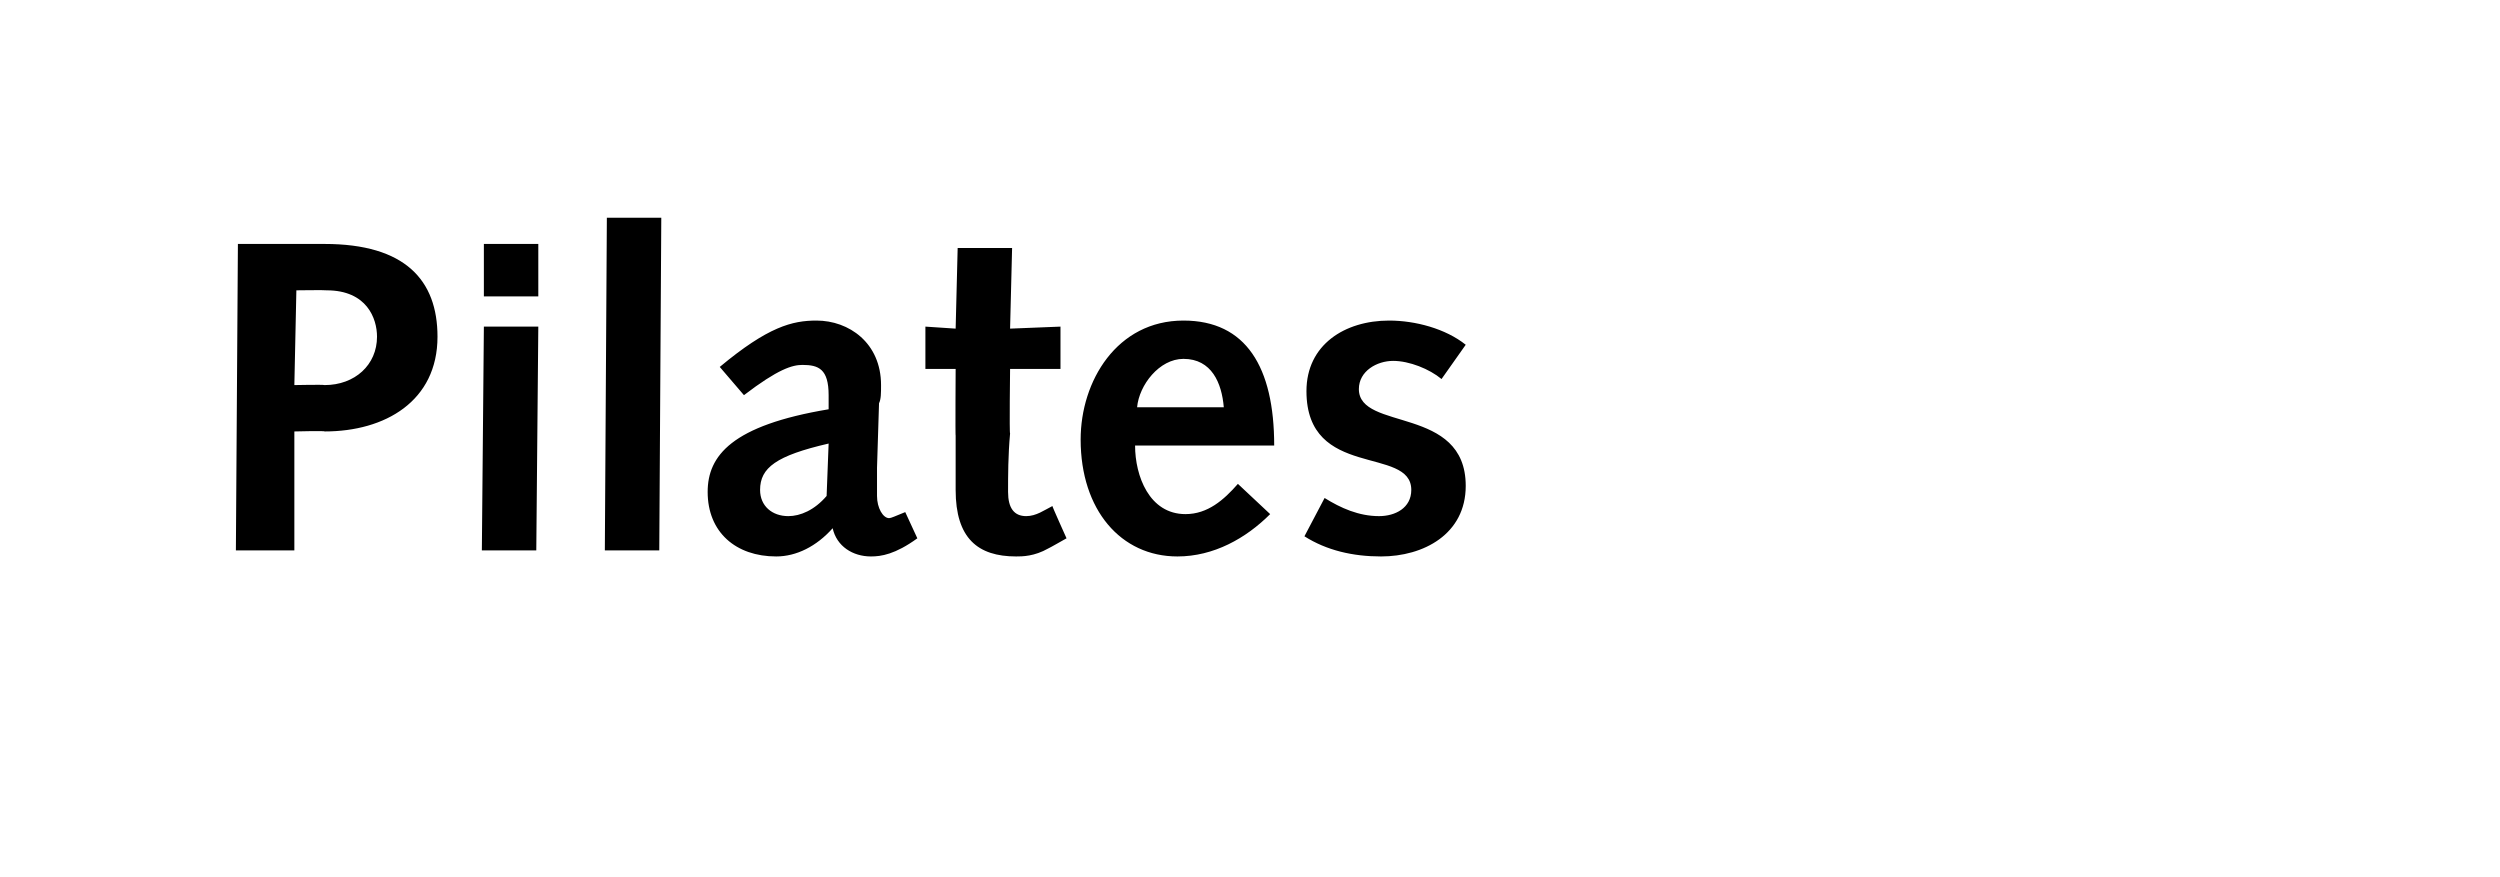 <?xml version="1.0" standalone="no"?><!DOCTYPE svg PUBLIC "-//W3C//DTD SVG 1.1//EN" "http://www.w3.org/Graphics/SVG/1.1/DTD/svg11.dtd"><svg xmlns="http://www.w3.org/2000/svg" version="1.1" width="124px" height="43.5px" viewBox="0 -1 124 43.5" style="top:-1px">  <desc>Pilates</desc>  <defs/>  <g id="Polygon56009">    <path d="M 11.8 11.1 C 11.8 11.1 16.12 11.1 16.1 11.1 C 20.1 11.1 21.7 12.9 21.7 15.7 C 21.7 18.9 19.1 20.4 16.1 20.4 C 16.14 20.36 14.6 20.4 14.6 20.4 L 14.6 26.3 L 11.7 26.3 L 11.8 11.1 Z M 16.1 18.1 C 17.6 18.1 18.7 17.1 18.7 15.7 C 18.7 14.8 18.2 13.4 16.2 13.4 C 16.16 13.38 14.7 13.4 14.7 13.4 L 14.6 18.1 C 14.6 18.1 16.05 18.07 16.1 18.1 Z M 24 15.2 L 26.7 15.2 L 26.6 26.3 L 23.9 26.3 L 24 15.2 Z M 24 11.1 L 26.7 11.1 L 26.7 13.7 L 24 13.7 L 24 11.1 Z M 30.1 9.8 L 32.8 9.8 L 32.7 26.3 L 30 26.3 L 30.1 9.8 Z M 35.7 17.2 C 38.1 15.2 39.3 14.9 40.5 14.9 C 42.1 14.9 43.7 16 43.7 18.1 C 43.7 18.5 43.7 18.8 43.6 19 C 43.6 19 43.5 22.2 43.5 22.2 C 43.5 22.7 43.5 23.2 43.5 23.6 C 43.5 24.2 43.8 24.7 44.1 24.7 C 44.2 24.7 44.4 24.6 44.9 24.4 C 44.9 24.4 45.5 25.7 45.5 25.7 C 44.4 26.5 43.7 26.6 43.2 26.6 C 42.3 26.6 41.5 26.1 41.3 25.2 C 40.5 26.1 39.5 26.6 38.5 26.6 C 36.5 26.6 35.1 25.4 35.1 23.4 C 35.1 21.6 36.3 20.1 41.1 19.3 C 41.1 19.3 41.1 18.6 41.1 18.6 C 41.1 17.3 40.6 17.1 39.8 17.1 C 39.3 17.1 38.6 17.3 36.9 18.6 C 36.9 18.6 35.7 17.2 35.7 17.2 Z M 41.1 21 C 38.5 21.6 37.7 22.2 37.7 23.3 C 37.7 24.1 38.3 24.6 39.1 24.6 C 39.7 24.6 40.4 24.3 41 23.6 C 41 23.6 41.1 21 41.1 21 Z M 52.9 25.7 C 52.9 25.7 52.04 26.19 52 26.2 C 51.3 26.6 50.7 26.6 50.4 26.6 C 48.5 26.6 47.4 25.7 47.4 23.3 C 47.4 22.8 47.4 21.6 47.4 20.6 C 47.38 20.64 47.4 17.3 47.4 17.3 L 45.9 17.3 L 45.9 15.2 L 47.4 15.3 L 47.5 11.3 L 50.2 11.3 L 50.1 15.3 L 52.6 15.2 L 52.6 17.3 L 50.1 17.3 C 50.1 17.3 50.06 20.51 50.1 20.5 C 50 21.6 50 22.6 50 23.4 C 50 24.2 50.3 24.6 50.9 24.6 C 51.4 24.6 51.8 24.3 52.2 24.1 C 52.17 24.08 52.9 25.7 52.9 25.7 Z M 56.3 21.1 C 56.3 22.6 57 24.5 58.8 24.5 C 59.9 24.5 60.7 23.8 61.4 23 C 61.4 23 63 24.5 63 24.5 C 61.8 25.7 60.2 26.6 58.4 26.6 C 55.6 26.6 53.6 24.3 53.6 20.8 C 53.6 17.9 55.4 14.9 58.7 14.9 C 61.8 14.9 63.2 17.2 63.2 21.1 C 63.2 21.1 56.3 21.1 56.3 21.1 Z M 60.7 19.2 C 60.6 18 60.1 16.8 58.7 16.8 C 57.5 16.8 56.5 18.1 56.4 19.2 C 56.4 19.2 60.7 19.2 60.7 19.2 Z M 65.7 23.7 C 66.5 24.2 67.4 24.6 68.4 24.6 C 69.2 24.6 70 24.2 70 23.3 C 70 21.1 64.8 22.8 64.8 18.4 C 64.8 16.1 66.7 14.9 68.9 14.9 C 70.2 14.9 71.7 15.3 72.7 16.1 C 72.7 16.1 71.5 17.8 71.5 17.8 C 70.9 17.3 69.9 16.9 69.1 16.9 C 68.3 16.9 67.4 17.4 67.4 18.3 C 67.4 20.4 72.7 19.1 72.7 23.1 C 72.7 25.5 70.6 26.6 68.5 26.6 C 67.1 26.6 65.8 26.3 64.7 25.6 C 64.7 25.6 65.7 23.7 65.7 23.7 Z " stroke="none" fill="#000"/>  </g></svg>